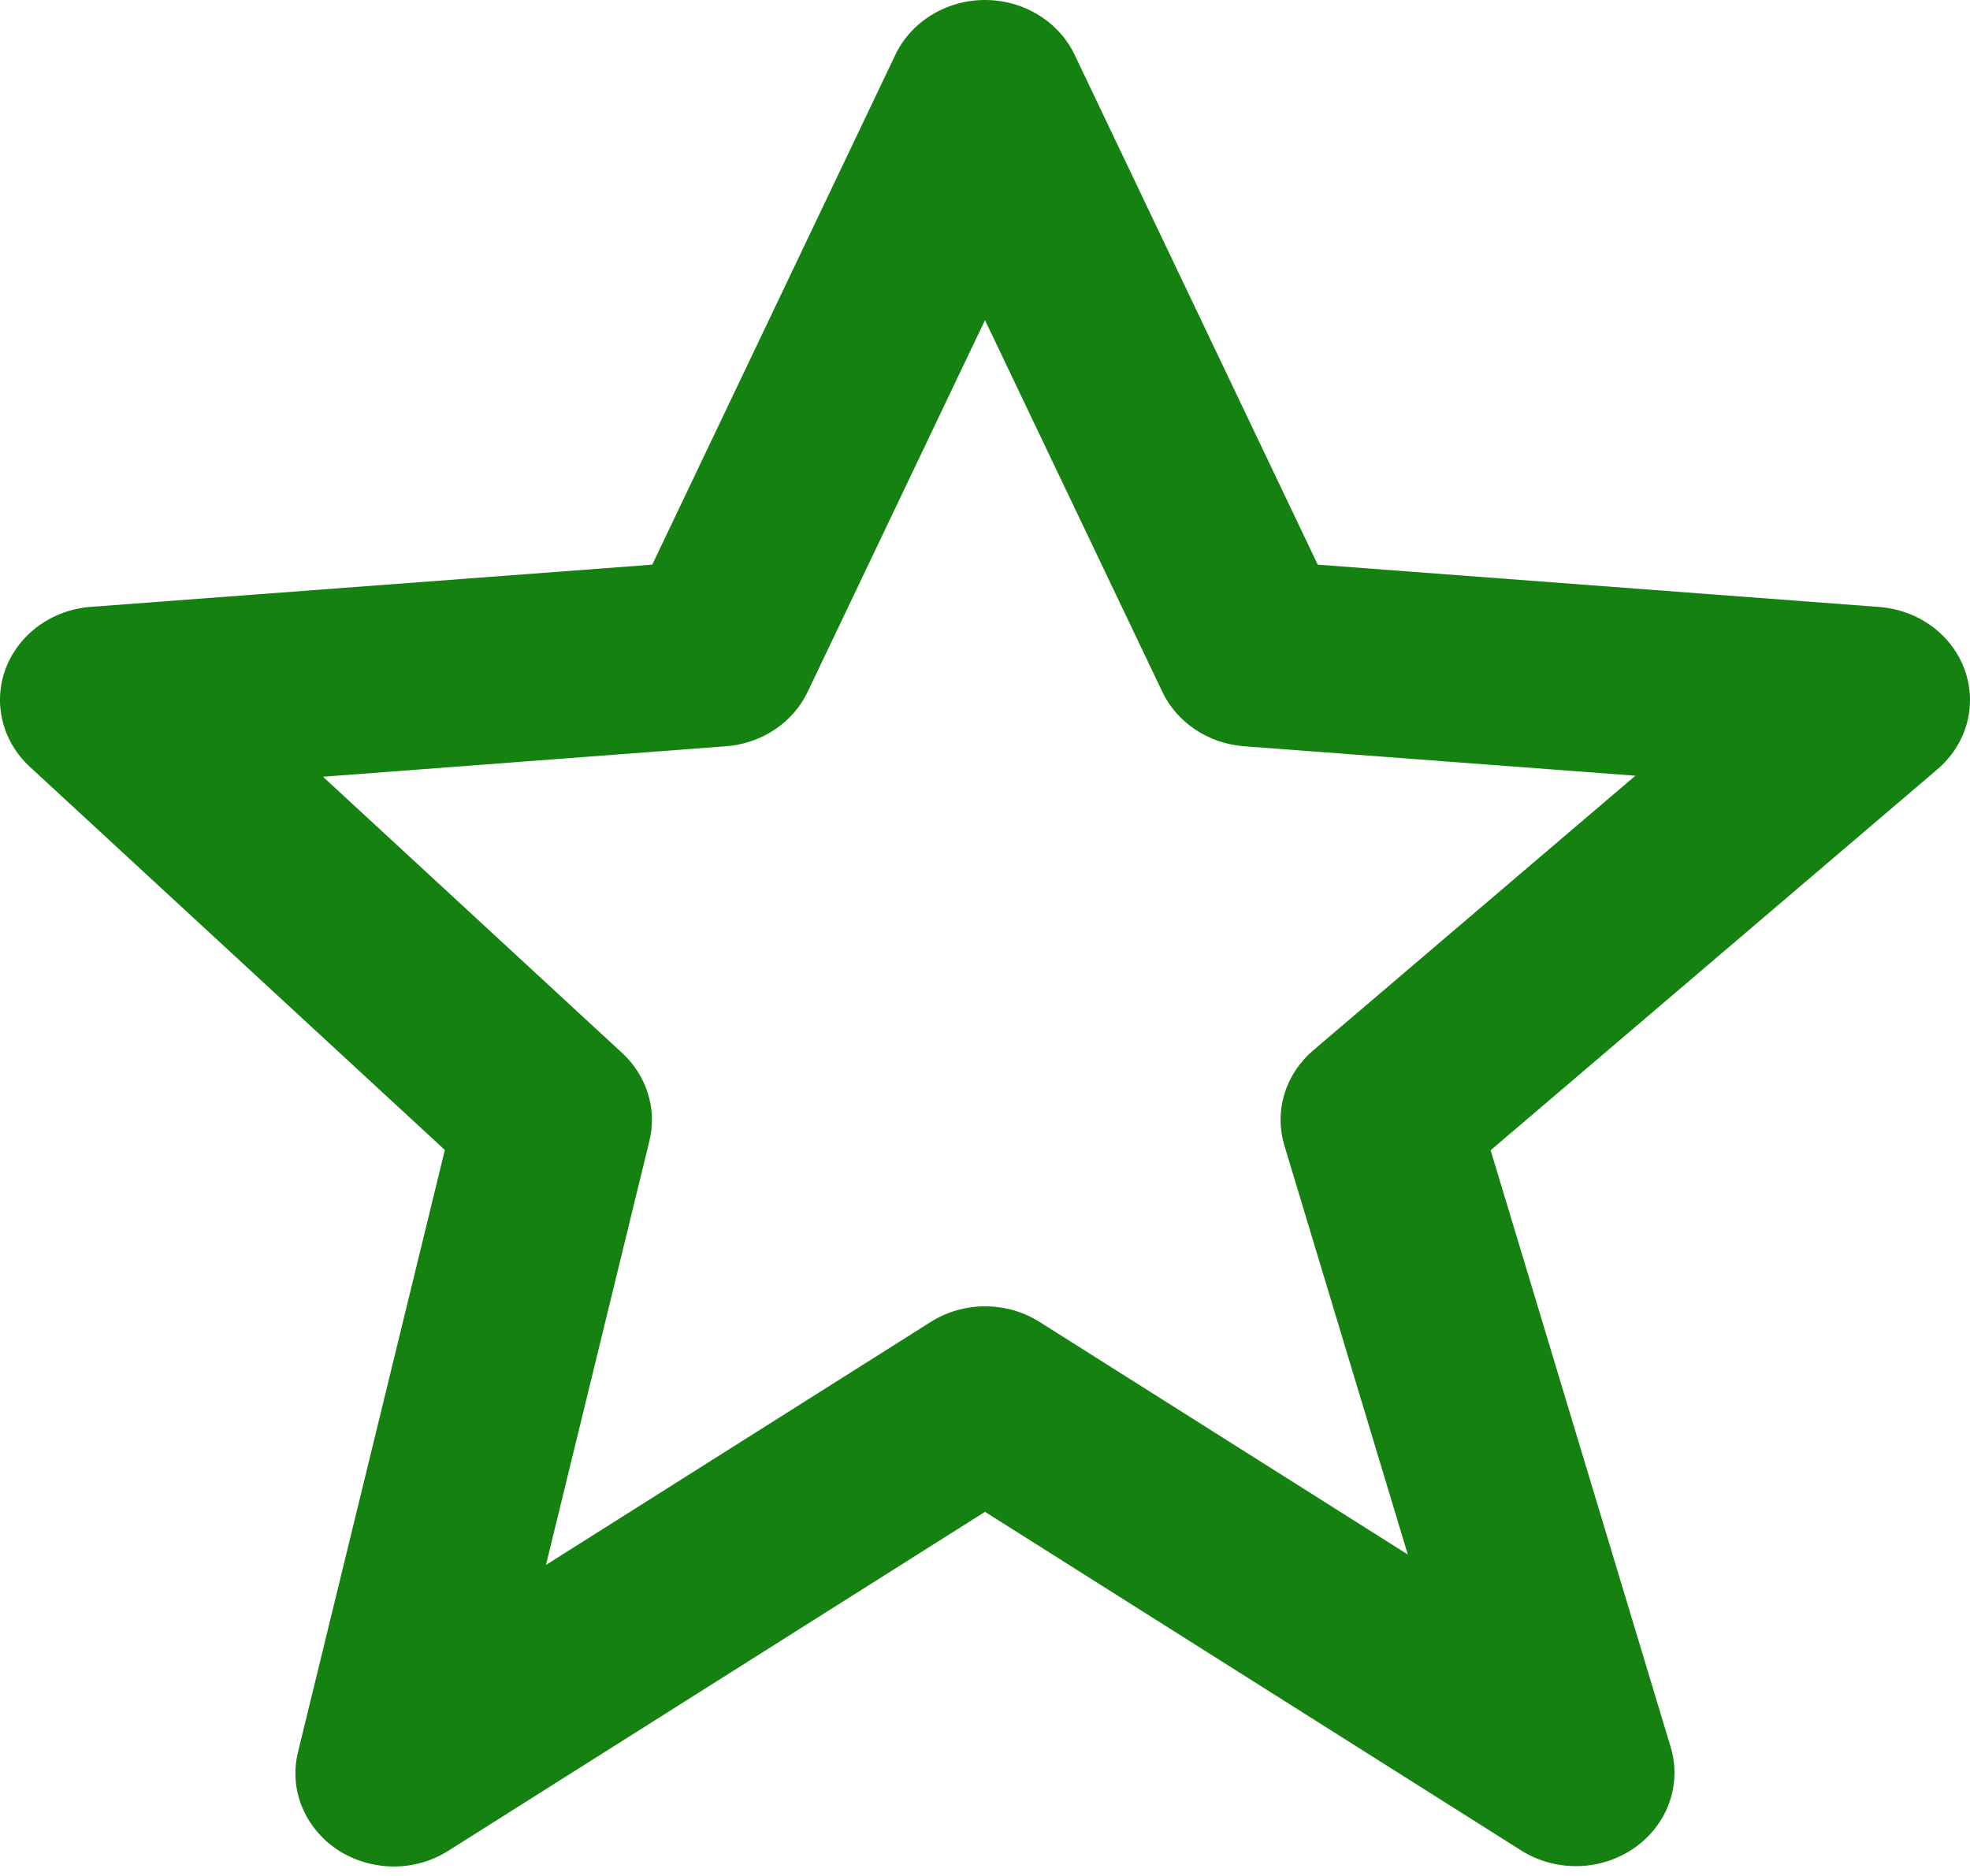 <svg width="21" height="20" viewBox="0 0 21 20" fill="none" xmlns="http://www.w3.org/2000/svg">
<path d="M4.742 12.26L3.177 18.678C3.129 18.872 3.143 19.076 3.219 19.262C3.295 19.448 3.428 19.609 3.601 19.723C3.775 19.836 3.98 19.897 4.191 19.899C4.402 19.9 4.608 19.841 4.783 19.729L10.5 16.118L16.217 19.729C16.396 19.842 16.607 19.899 16.822 19.895C17.036 19.891 17.244 19.824 17.418 19.704C17.591 19.584 17.722 19.417 17.792 19.225C17.862 19.033 17.869 18.825 17.81 18.629L15.89 12.263L20.652 8.202C20.805 8.072 20.914 7.902 20.966 7.714C21.018 7.526 21.01 7.328 20.944 7.143C20.878 6.959 20.757 6.797 20.595 6.678C20.433 6.559 20.238 6.487 20.033 6.471L14.047 6.02L11.457 0.587C11.374 0.412 11.24 0.264 11.07 0.16C10.9 0.055 10.702 0 10.5 0C10.298 0 10.1 0.055 9.93 0.16C9.76 0.264 9.626 0.412 9.543 0.587L6.953 6.02L0.967 6.47C0.766 6.485 0.574 6.555 0.413 6.671C0.253 6.787 0.131 6.944 0.062 7.124C-0.006 7.304 -0.019 7.498 0.027 7.685C0.072 7.871 0.173 8.041 0.317 8.174L4.742 12.26ZM7.737 7.956C7.925 7.942 8.105 7.881 8.259 7.778C8.412 7.676 8.534 7.536 8.611 7.373L10.5 3.413L12.389 7.373C12.466 7.536 12.588 7.676 12.742 7.778C12.895 7.881 13.075 7.942 13.263 7.956L17.433 8.27L13.999 11.198C13.7 11.453 13.582 11.845 13.691 12.211L15.007 16.573L11.084 14.095C10.912 13.985 10.709 13.927 10.502 13.927C10.294 13.927 10.092 13.985 9.919 14.095L5.82 16.684L6.923 12.162C6.963 11.996 6.958 11.822 6.907 11.659C6.856 11.495 6.762 11.346 6.633 11.227L3.443 8.281L7.737 7.956Z" fill="#158110"/>
</svg>
